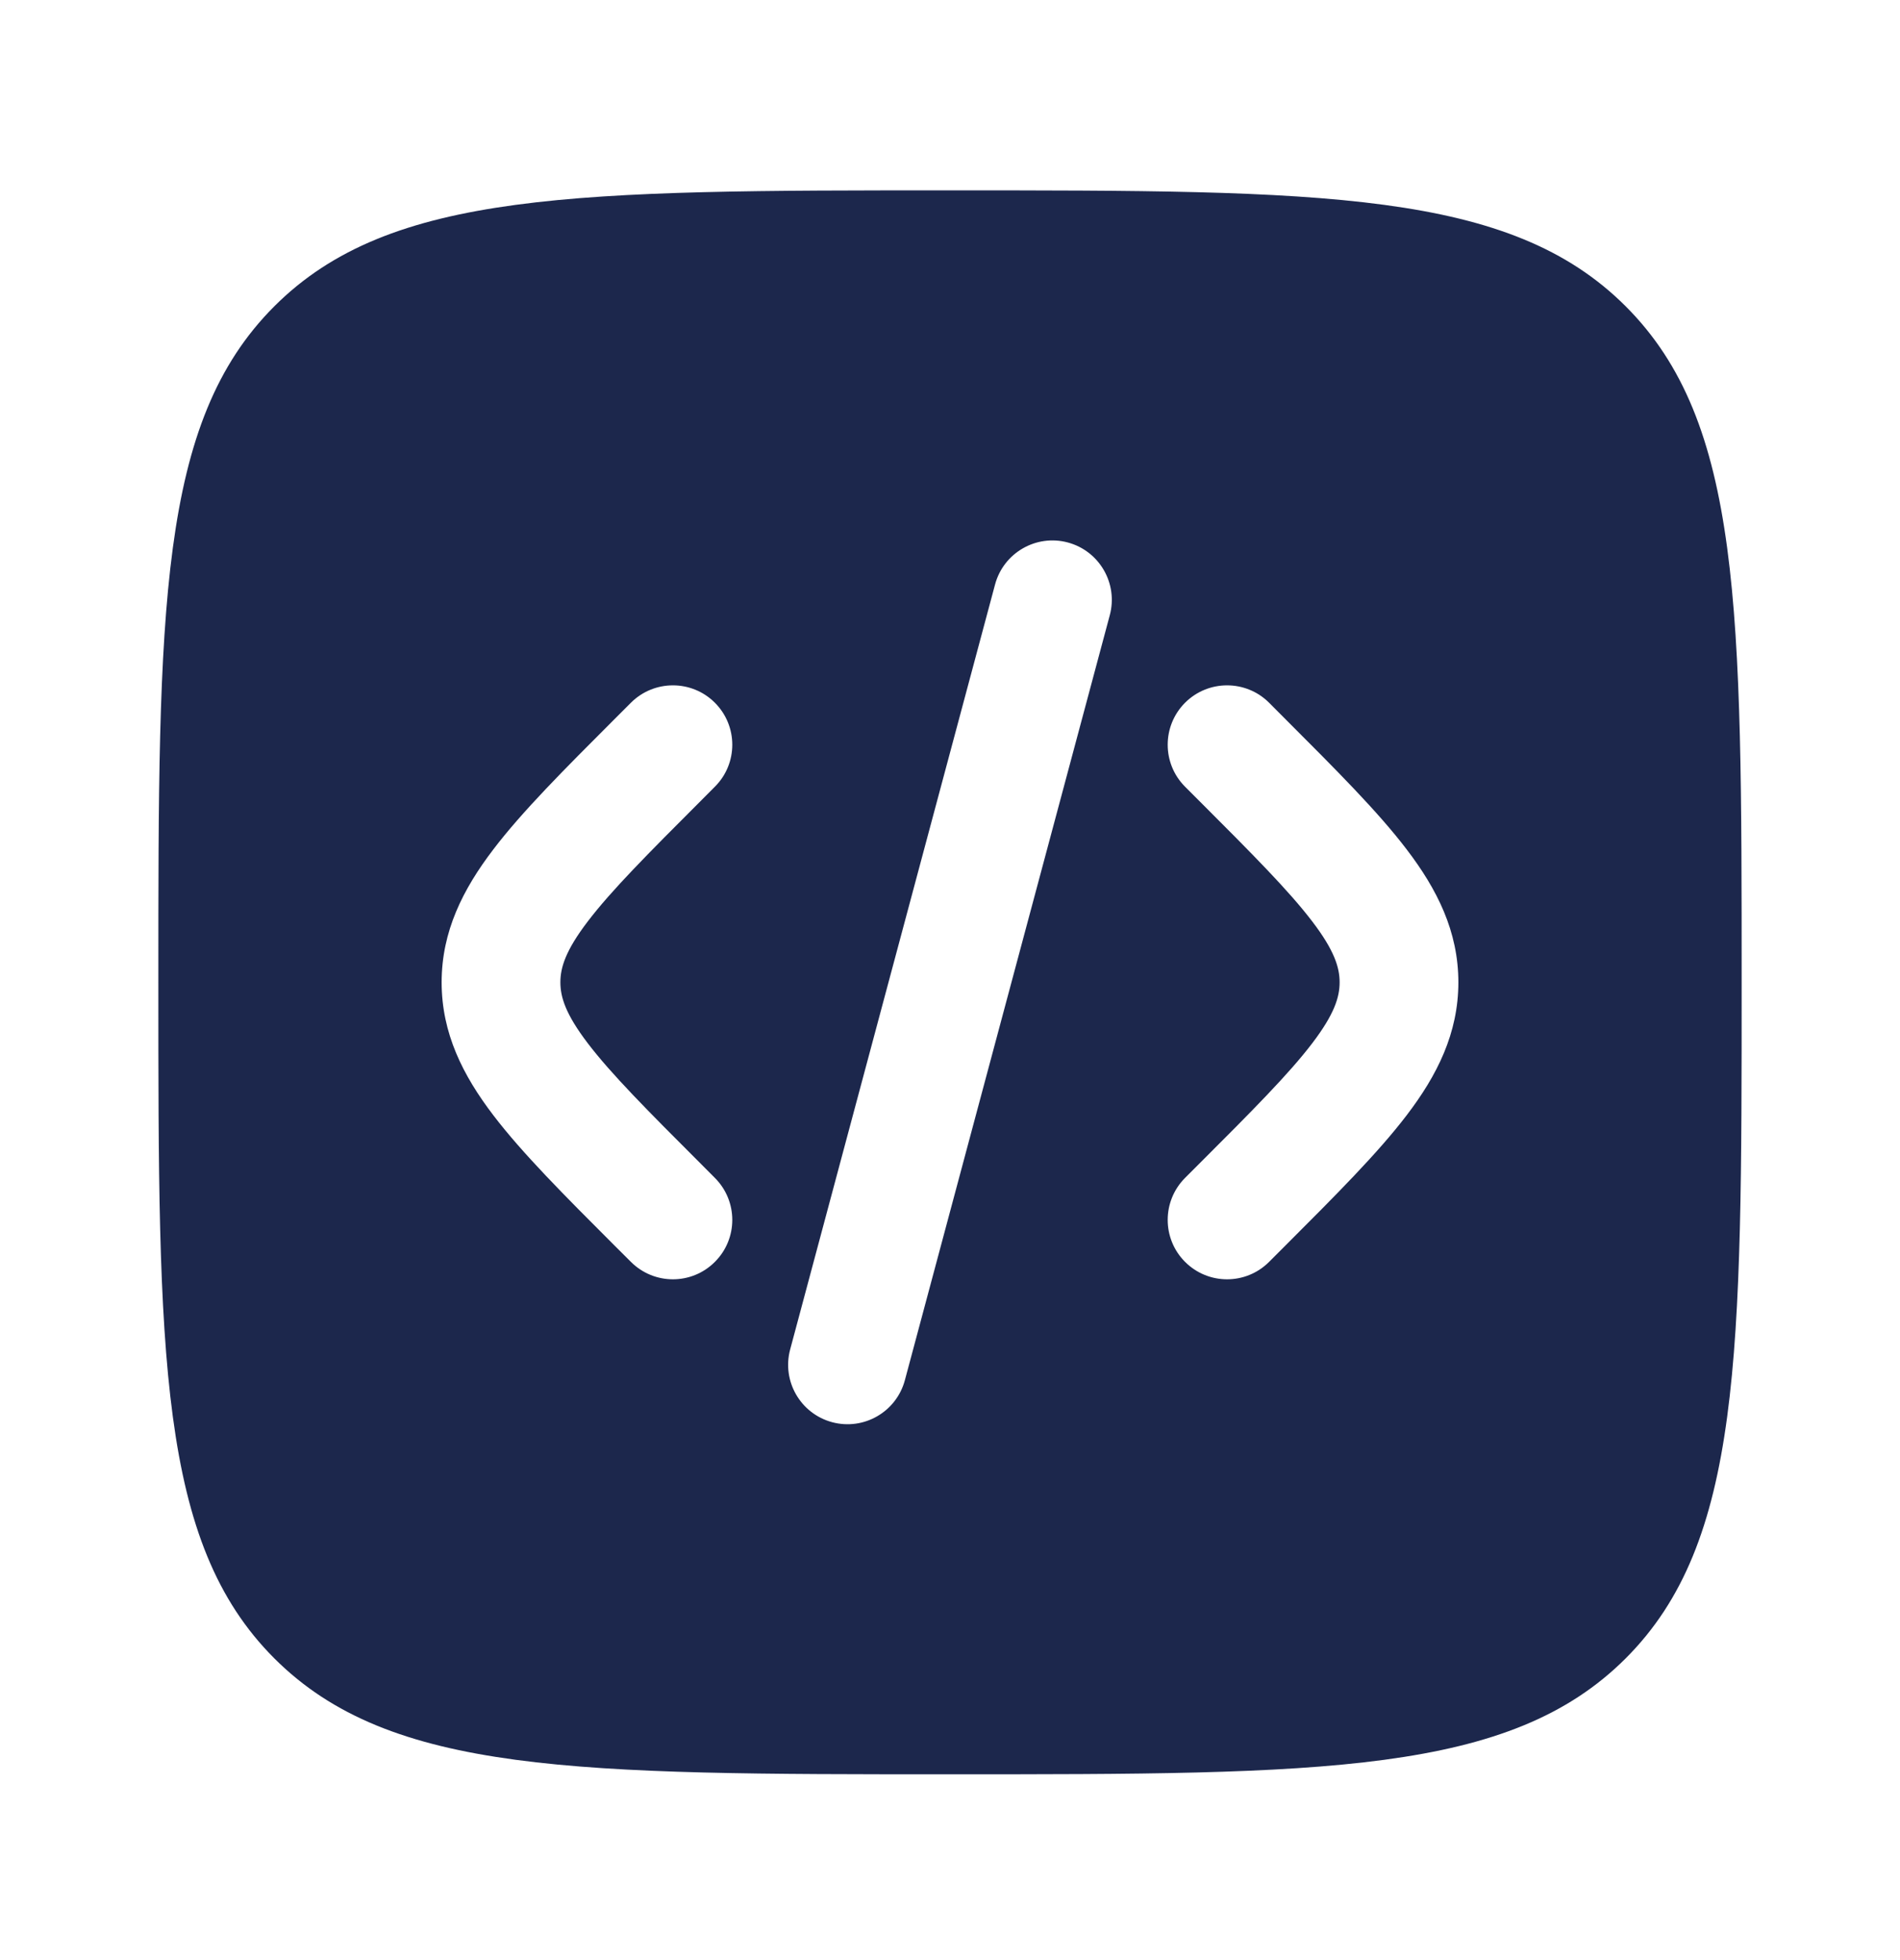 <svg width="32" height="33" viewBox="0 0 32 33" fill="none" xmlns="http://www.w3.org/2000/svg">
<path fill-rule="evenodd" clip-rule="evenodd" d="M4.619 5.158C2.667 7.11 2.667 10.253 2.667 16.538C2.667 22.824 2.667 25.966 4.619 27.919C6.572 29.872 9.714 29.872 16 29.872C22.285 29.872 25.428 29.872 27.381 27.919C29.333 25.966 29.333 22.824 29.333 16.538C29.333 10.253 29.333 7.11 27.381 5.158C25.428 3.205 22.285 3.205 16 3.205C9.714 3.205 6.572 3.205 4.619 5.158ZM17.984 9.133C18.517 9.276 18.834 9.824 18.691 10.358L15.24 23.237C15.097 23.77 14.549 24.087 14.015 23.944C13.482 23.801 13.165 23.253 13.308 22.719L16.759 9.84C16.902 9.307 17.451 8.99 17.984 9.133ZM19.959 11.831C20.35 11.441 20.983 11.441 21.374 11.831L21.651 12.109C22.498 12.956 23.205 13.662 23.69 14.299C24.203 14.97 24.562 15.68 24.562 16.538C24.562 17.397 24.203 18.107 23.69 18.778C23.205 19.414 22.498 20.121 21.651 20.968L21.374 21.245C20.983 21.636 20.35 21.636 19.959 21.245C19.569 20.855 19.569 20.222 19.959 19.831L20.188 19.602C21.097 18.694 21.706 18.082 22.1 17.565C22.477 17.071 22.562 16.784 22.562 16.538C22.562 16.293 22.477 16.005 22.1 15.512C21.706 14.995 21.097 14.383 20.188 13.474L19.959 13.245C19.569 12.855 19.569 12.222 19.959 11.831ZM10.626 11.831C11.017 11.441 11.65 11.441 12.04 11.831C12.431 12.222 12.431 12.855 12.04 13.245L11.812 13.474C10.903 14.383 10.294 14.995 9.9 15.512C9.523 16.005 9.438 16.293 9.438 16.538C9.438 16.784 9.523 17.071 9.9 17.565C10.294 18.082 10.903 18.694 11.812 19.602L12.04 19.831C12.431 20.222 12.431 20.855 12.04 21.245C11.65 21.636 11.017 21.636 10.626 21.245L10.348 20.968C9.501 20.121 8.795 19.414 8.31 18.778C7.797 18.107 7.438 17.397 7.438 16.538C7.438 15.68 7.797 14.97 8.31 14.299C8.795 13.662 9.501 12.956 10.348 12.109L10.626 11.831Z" fill="#1C274C"/>
</svg>
